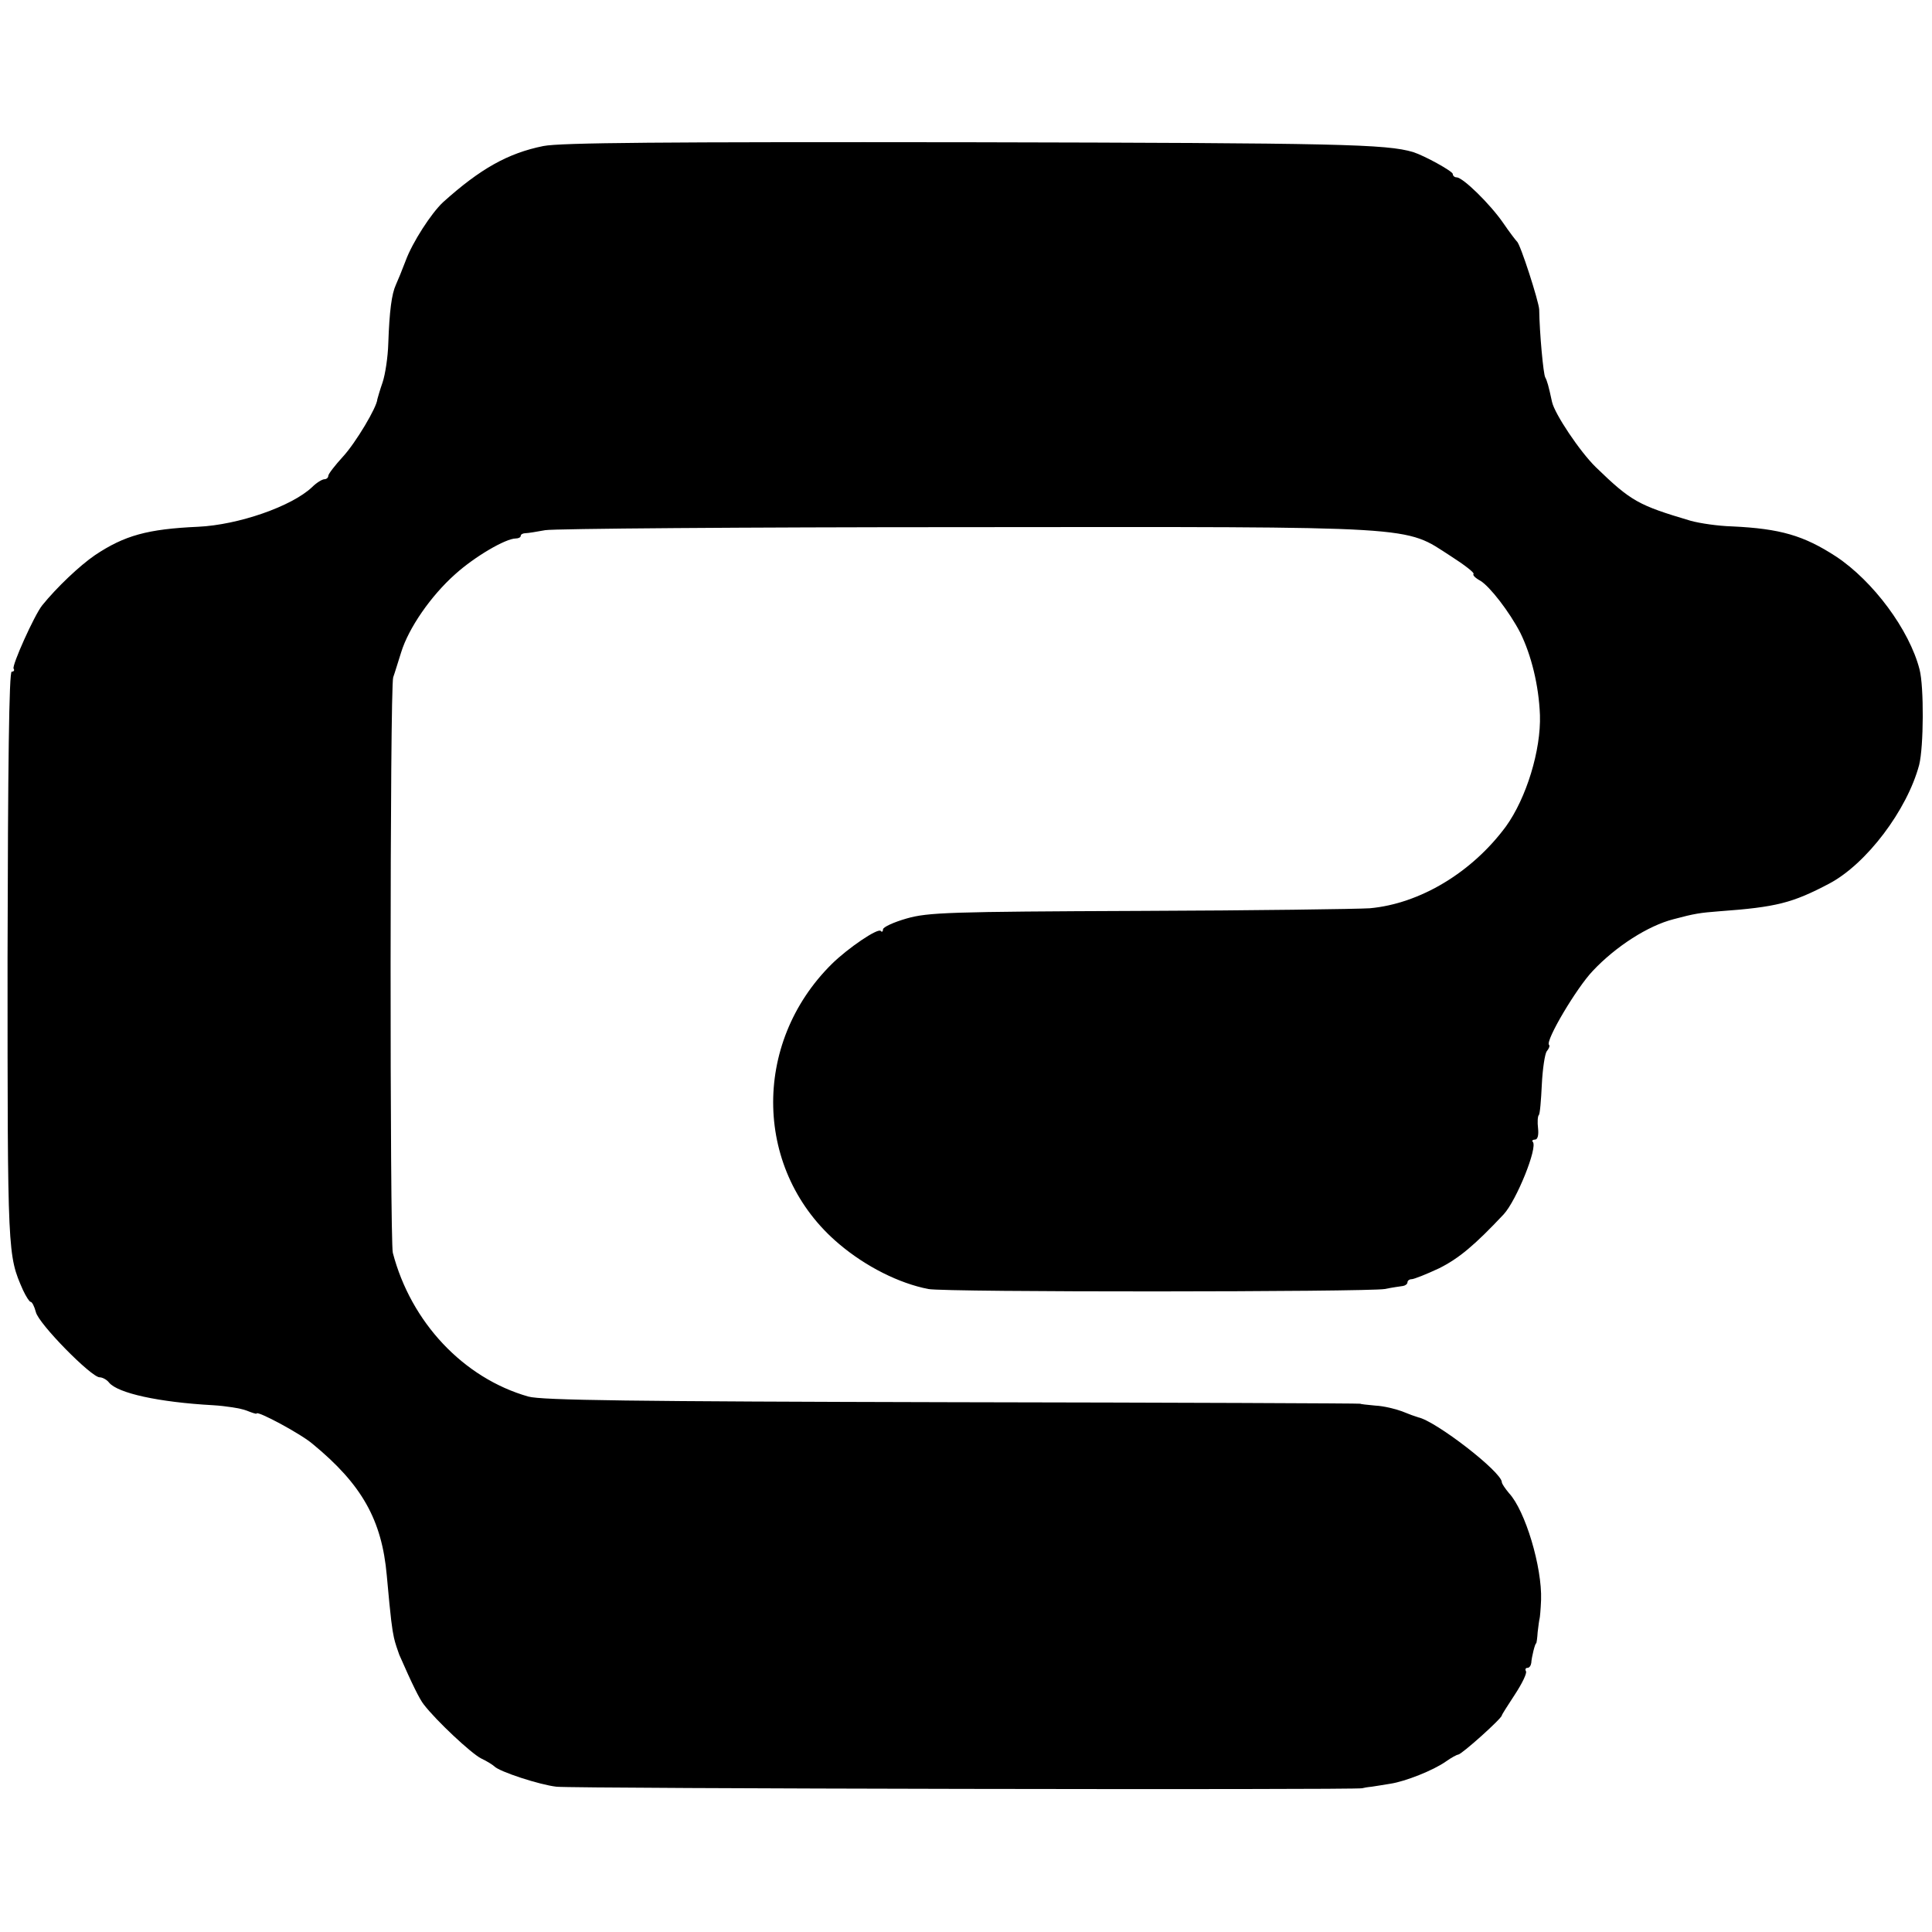 <svg version="1" xmlns="http://www.w3.org/2000/svg" width="682.667" height="682.667" viewBox="0 0 512 512"><path d="M144 38.7c-9.4 1.9-16.7 6-26.6 14.9-3.1 2.9-8.1 10.6-9.9 15.5-.9 2.4-2.1 5.3-2.6 6.4-1.1 2.4-1.7 6.9-2 15.5-.1 3.6-.8 8.2-1.5 10.3-.7 2-1.3 4.1-1.4 4.5-.1 2.1-5.7 11.5-9.1 15.2-2.1 2.3-3.9 4.6-3.9 5.1s-.5.9-1 .9c-.6 0-2.1.9-3.3 2.1-5.4 5.1-19.5 10-30.2 10.5-13.4.6-19.5 2.3-27.3 7.5-4.1 2.8-10.2 8.6-14 13.3-2.1 2.6-8.1 16-7.6 16.8.3.4.1.8-.5.8-.7 0-1 24.8-1.1 75.8 0 78.9 0 78.8 4.1 88.1.8 1.7 1.7 3.1 2 3.1.4 0 1 1.2 1.4 2.7.7 3.1 14.7 17.3 16.9 17.3.7 0 1.9.6 2.5 1.4 2.3 2.8 13.1 5.2 27.6 6 3.3.2 7.2.8 8.8 1.4 1.5.6 2.7 1 2.7.8 0-.9 11.8 5.4 14.9 8.1 13 10.7 18.3 20.1 19.6 34.8 1.1 12.2 1.4 14.1 1.9 16.5.3 1.4 1 3.4 1.4 4.5 3.5 8 5.4 11.8 6.5 13.2 3.3 4.3 12.6 13 15.2 14.3 1.7.8 3.2 1.8 3.5 2.1 1.3 1.4 12 4.9 16.5 5.4s212.3.9 213.5.4c.3-.1 1.4-.3 2.5-.4 1.1-.2 3.4-.5 5-.8 3.9-.6 11.3-3.5 14.7-5.9 1.4-1 2.9-1.8 3.2-1.8.9 0 11.6-9.6 11.6-10.4 0-.2 1.6-2.7 3.5-5.6 1.9-2.9 3.2-5.6 2.9-6.1-.3-.5-.1-.9.4-.9s.9-.6 1-1.3c.1-1.6 1-5.2 1.3-5.2.1 0 .3-1.4.4-3 .2-1.7.4-3.2.5-3.5.1-.3.3-2.5.4-5 .3-8.7-4.2-23.7-8.5-28.3-1-1.2-1.9-2.5-1.9-2.9 0-2.7-17.6-16.3-22.2-17.2-.7-.2-2.6-.9-4.3-1.6-1.6-.6-4.8-1.4-7-1.5-2.2-.2-4-.4-4-.5 0-.1-48.6-.3-108-.4-84.8-.2-109-.5-112.5-1.5-17.2-4.9-31.1-19.7-35.9-38.1-.8-3.3-.8-149.9.1-152.5.4-1.1 1.3-4.1 2.1-6.6 2-6.5 7.9-15 14.3-20.7 5.2-4.7 13.4-9.5 16.1-9.5.7 0 1.3-.3 1.3-.7 0-.4.6-.7 1.3-.7.6 0 3-.4 5.2-.8s52.4-.8 111.5-.8c121.7-.1 115.9-.4 128.5 7.7 3.6 2.3 6.3 4.4 6 4.7-.3.3.5 1.1 1.8 1.8 2.5 1.5 7.7 8.2 10.6 13.8 2.9 5.9 4.9 13.9 5.2 21.8.3 9.3-3.6 22-9 29.5-9 12.2-22.8 20.5-36.1 21.7-3 .2-30.5.6-61 .7-50.5.2-56.1.4-61.7 2-3.5 1-6.3 2.3-6.3 2.9 0 .6-.3.8-.6.4-.8-.8-8.6 4.5-12.9 8.7-21.5 21.2-20.7 55.3 1.9 74.3 7.1 6 15.9 10.4 23.6 11.9 4.4.9 116.3.8 121 0 1.9-.4 4.1-.7 4.8-.8.6-.1 1.2-.5 1.2-1 0-.4.5-.8 1.1-.8.6 0 3.9-1.3 7.3-2.9 5.2-2.6 9.4-6.1 17.1-14.3 3.4-3.7 9.1-17.8 7.7-19.2-.3-.3 0-.6.6-.6.7 0 1-1.2.8-3-.2-1.6-.1-3.2.2-3.5.3-.2.6-3.9.8-8.1.2-4.1.8-8.1 1.3-8.8.6-.7.9-1.5.6-1.7-1-1.1 7.3-15.1 11.6-19.6 6.1-6.5 14.7-12 21.4-13.7 5.6-1.5 7-1.7 12.1-2.1 15.2-1.1 19.4-2.2 29.1-7.3 9.9-5.2 20.7-19.5 23.9-31.5 1.2-4.8 1.3-20.7.1-25.3-2.7-10.5-12.3-23.4-22.1-29.9-8.6-5.6-14.8-7.4-27.6-8-3.6-.1-8.5-.8-11-1.5-13.8-4.1-15.7-5.1-25.1-14.2-4.2-4.1-10.9-14.1-11.6-17.3-.9-4.2-1.3-5.6-1.8-6.5-.5-.9-1.5-11.6-1.6-18-.1-2.1-5-17.4-5.9-18-.3-.3-2-2.5-3.7-5-3.4-4.9-10.6-12-12.3-12-.5 0-1-.4-1-.9 0-.7-7.4-4.8-10.5-5.8-7.1-2.1-19.2-2.4-117.2-2.6-81.9-.1-108.7.1-113.3 1z"/></svg>
